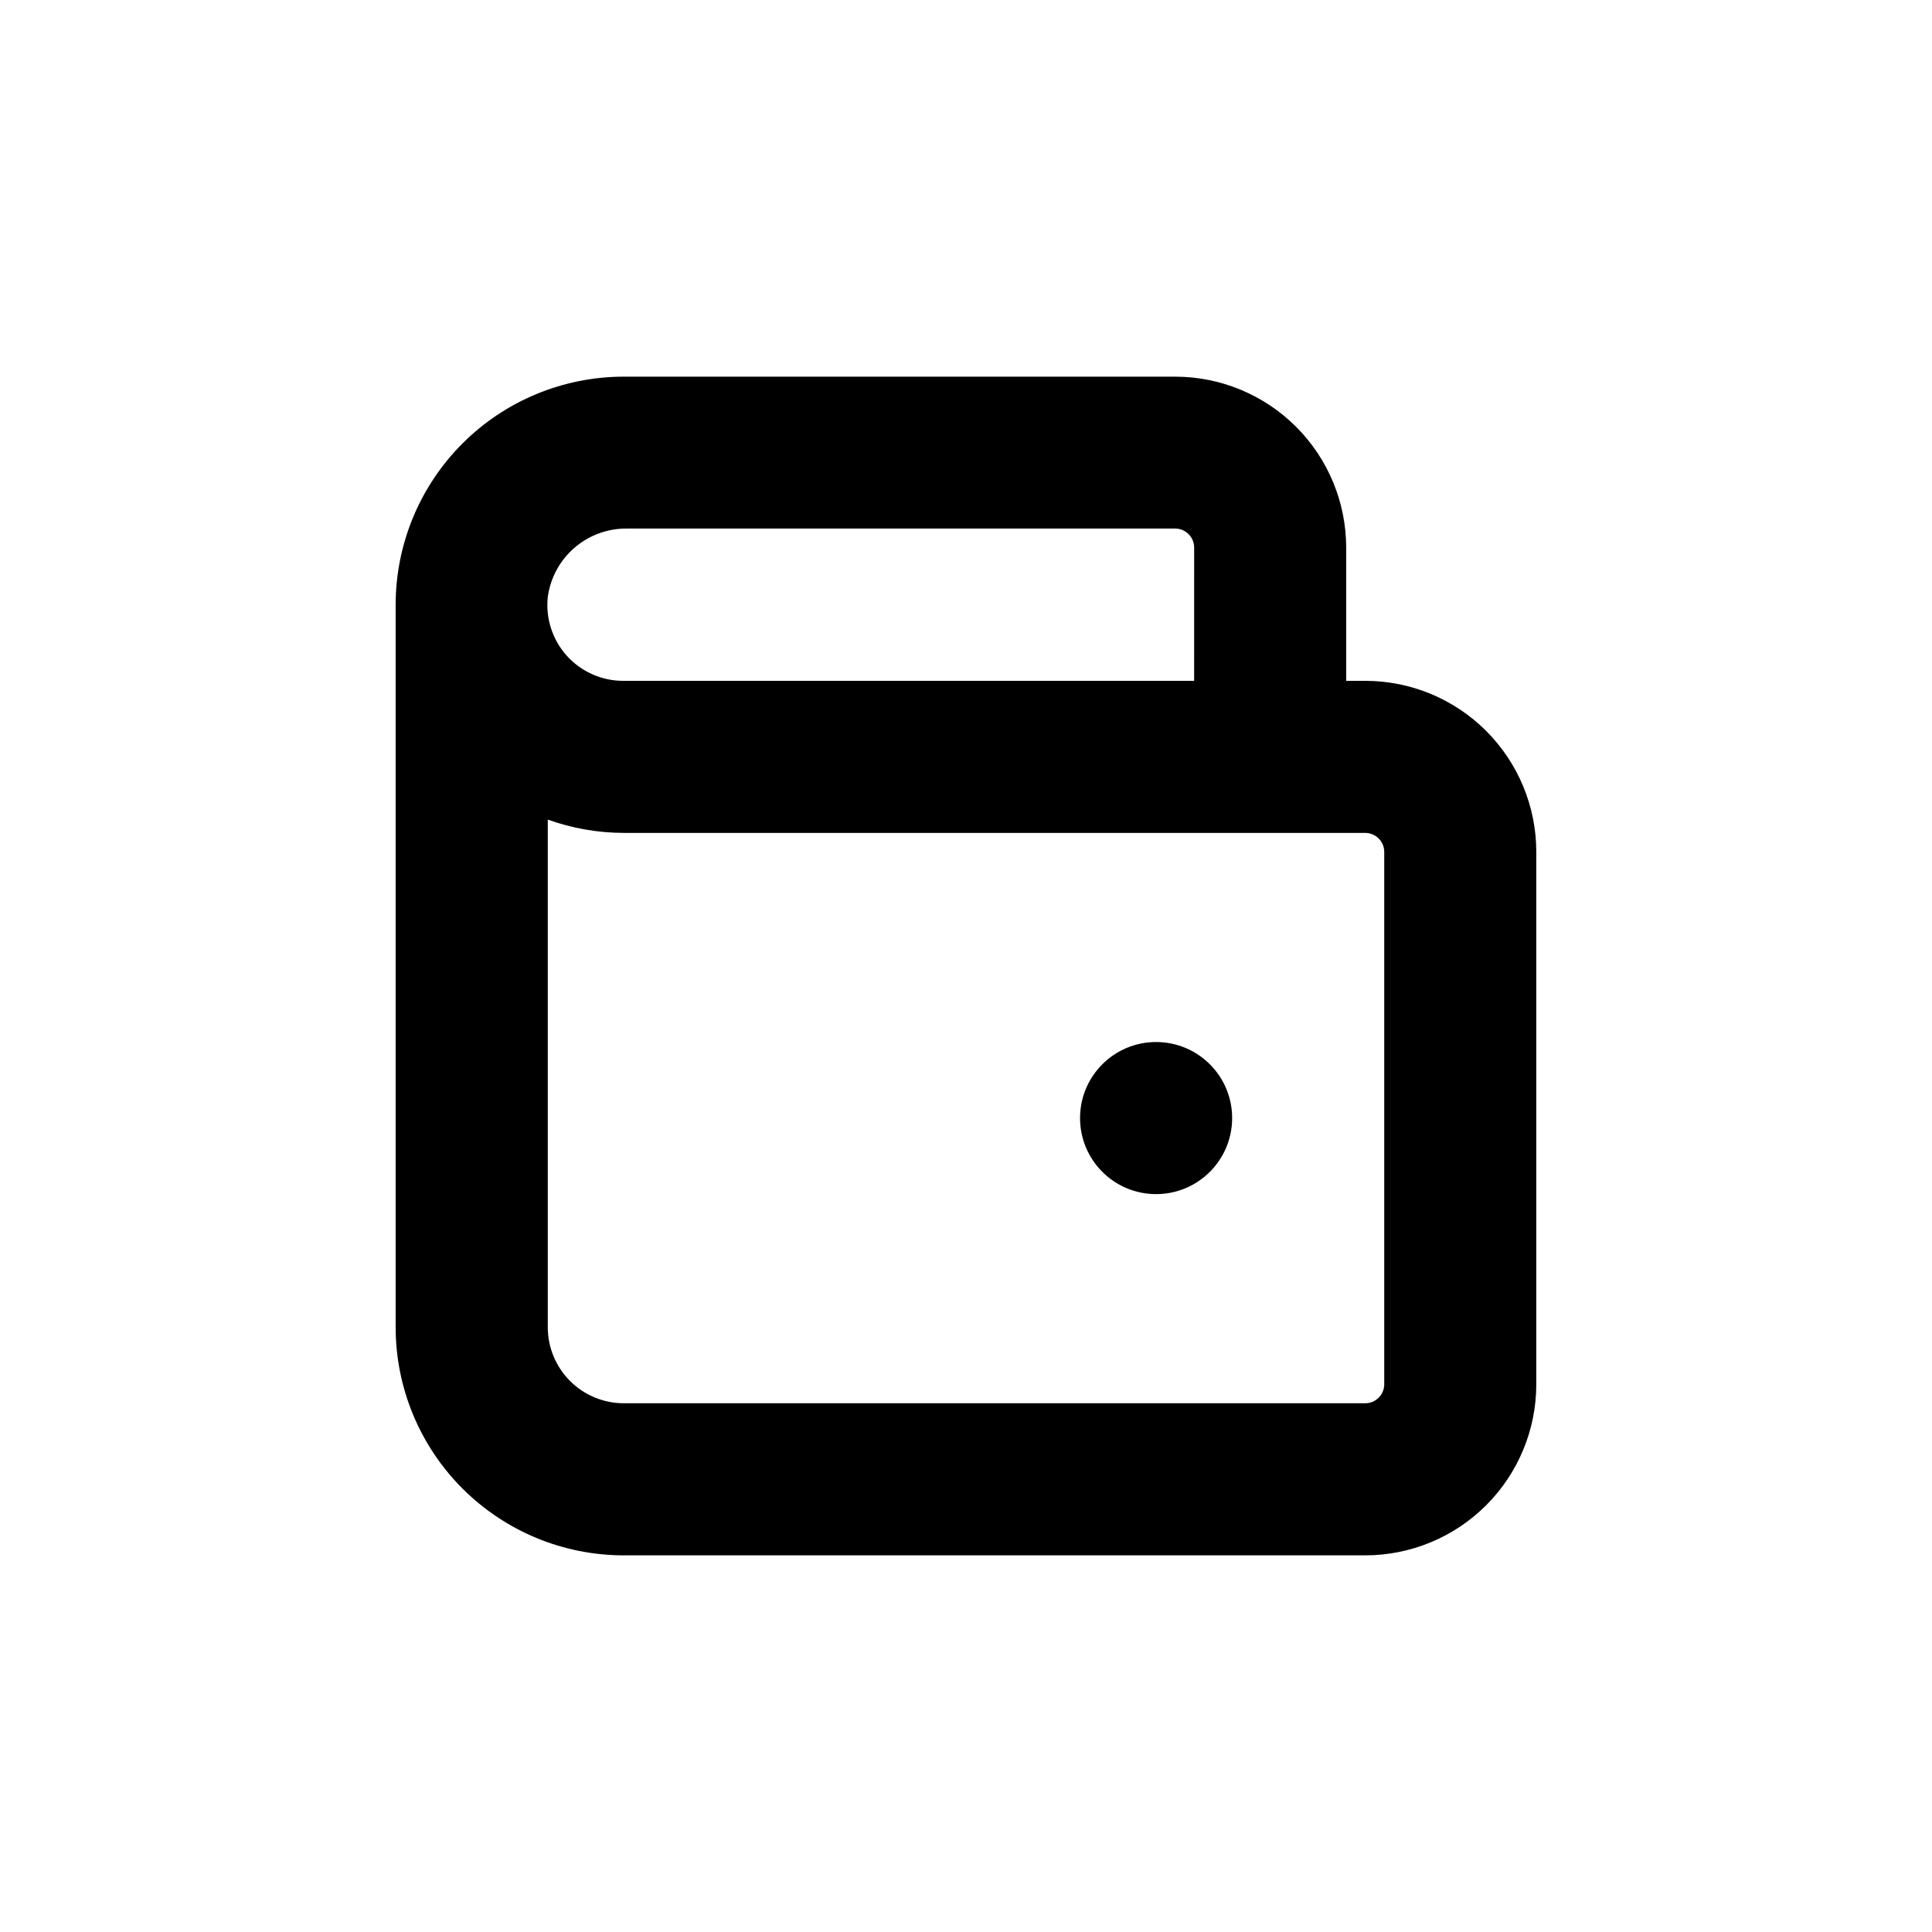 <?xml version="1.0" encoding="UTF-8"?>
<!-- Uploaded to: ICON Repo, www.svgrepo.com, Generator: ICON Repo Mixer Tools -->
<svg fill="#000000" width="800px" height="800px" version="1.1" viewBox="144 144 512 512" xmlns="http://www.w3.org/2000/svg">
 <g>
  <path d="m455.42 243.82h-146.11c-16.035 0-31.41 6.371-42.75 17.707-11.336 11.34-17.707 26.719-17.707 42.75v191.45c0 16.035 6.371 31.41 17.707 42.75 11.34 11.336 26.715 17.707 42.75 17.707h196.48c12.027 0 23.559-4.777 32.062-13.281 8.504-8.504 13.281-20.035 13.281-32.062v-141.07c0-12.023-4.777-23.559-13.281-32.062-8.504-8.504-20.035-13.281-32.062-13.281h-5.035v-35.266c0-12.027-4.777-23.559-13.281-32.062-8.504-8.504-20.039-13.281-32.062-13.281zm55.418 267.02c0 1.336-0.531 2.617-1.477 3.562-0.941 0.945-2.227 1.477-3.562 1.477h-196.48c-5.344 0-10.469-2.125-14.25-5.902-3.777-3.781-5.902-8.906-5.902-14.25v-134.52c6.469 2.316 13.281 3.508 20.152 3.523h196.48c1.336 0 2.621 0.531 3.562 1.477 0.945 0.945 1.477 2.227 1.477 3.562zm-50.379-186.41h-151.14c-5.758 0.047-11.258-2.375-15.113-6.648-3.805-4.242-5.637-9.898-5.039-15.566 0.691-5.094 3.227-9.754 7.129-13.098 3.902-3.344 8.895-5.137 14.031-5.043h145.1c1.336 0 2.617 0.531 3.562 1.477 0.945 0.945 1.477 2.227 1.477 3.562z"/>
  <path d="m470.53 440.3c0 11.129-9.023 20.152-20.152 20.152s-20.152-9.023-20.152-20.152c0-11.133 9.023-20.152 20.152-20.152s20.152 9.02 20.152 20.152"/>
 </g>
</svg>